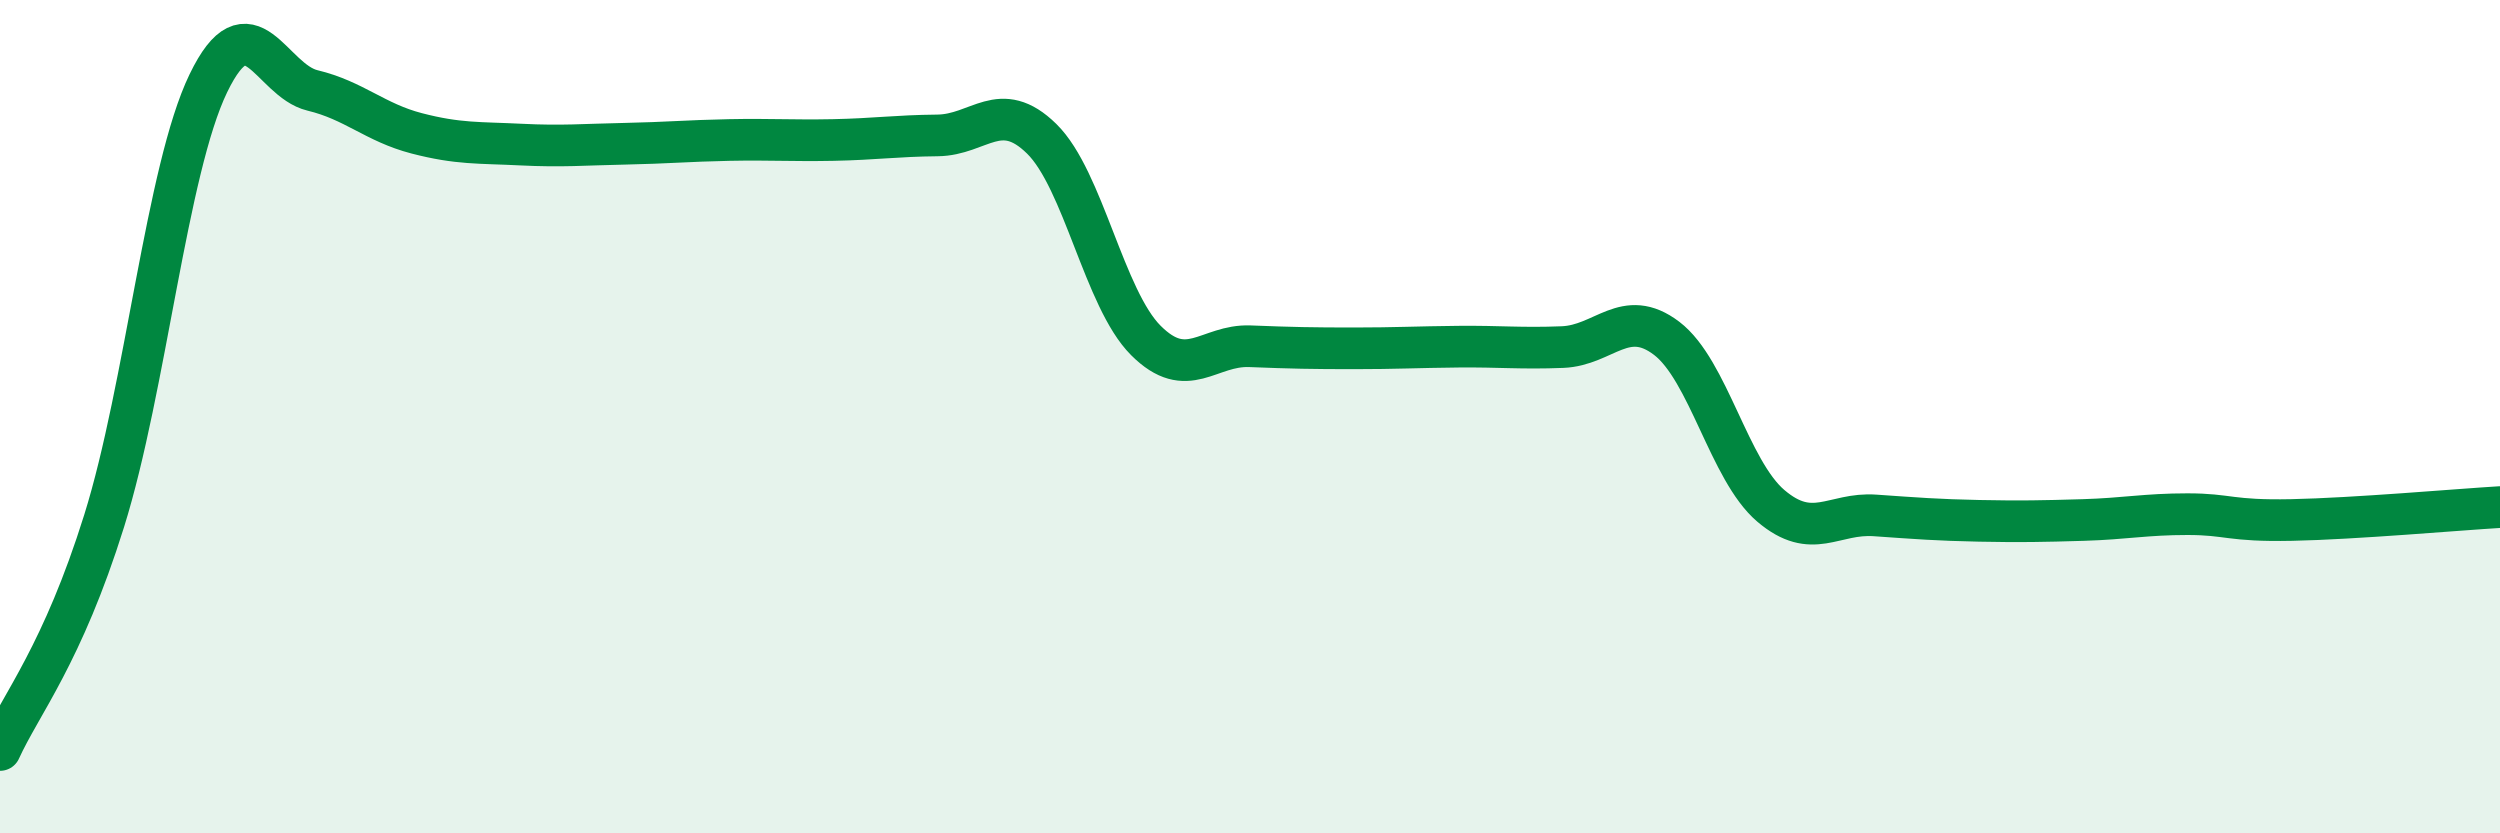 
    <svg width="60" height="20" viewBox="0 0 60 20" xmlns="http://www.w3.org/2000/svg">
      <path
        d="M 0,18 C 0.5,16.9 1.5,15.7 2.5,12.5 C 3.5,9.3 4,4.07 5,2 C 6,-0.07 6.5,1.93 7.5,2.17 C 8.5,2.41 9,2.94 10,3.2 C 11,3.46 11.5,3.42 12.5,3.47 C 13.5,3.52 14,3.47 15,3.45 C 16,3.43 16.5,3.38 17.5,3.36 C 18.5,3.34 19,3.38 20,3.36 C 21,3.34 21.5,3.26 22.5,3.25 C 23.5,3.24 24,2.35 25,3.33 C 26,4.31 26.5,7.17 27.5,8.17 C 28.5,9.17 29,8.27 30,8.31 C 31,8.35 31.5,8.36 32.5,8.36 C 33.5,8.36 34,8.33 35,8.32 C 36,8.31 36.5,8.37 37.5,8.33 C 38.5,8.29 39,7.36 40,8.12 C 41,8.88 41.5,11.29 42.5,12.14 C 43.5,12.99 44,12.3 45,12.37 C 46,12.44 46.5,12.48 47.5,12.5 C 48.5,12.52 49,12.51 50,12.48 C 51,12.45 51.5,12.34 52.5,12.34 C 53.5,12.34 53.5,12.51 55,12.48 C 56.5,12.45 59,12.23 60,12.17L60 20L0 20Z"
        fill="#008740"
        opacity="0.1"
        stroke-linecap="round"
        stroke-linejoin="round"
      />
      <path
        d="M 0,18 C 0.5,16.9 1.5,15.7 2.5,12.5 C 3.5,9.3 4,4.07 5,2 C 6,-0.07 6.5,1.93 7.5,2.17 C 8.5,2.41 9,2.94 10,3.2 C 11,3.46 11.5,3.42 12.5,3.47 C 13.5,3.52 14,3.47 15,3.45 C 16,3.43 16.5,3.38 17.5,3.36 C 18.5,3.34 19,3.38 20,3.36 C 21,3.34 21.5,3.26 22.5,3.25 C 23.5,3.24 24,2.35 25,3.33 C 26,4.31 26.5,7.17 27.5,8.17 C 28.5,9.17 29,8.27 30,8.31 C 31,8.35 31.5,8.36 32.5,8.36 C 33.5,8.36 34,8.33 35,8.32 C 36,8.31 36.5,8.37 37.5,8.33 C 38.5,8.29 39,7.36 40,8.12 C 41,8.88 41.5,11.29 42.5,12.14 C 43.5,12.99 44,12.3 45,12.37 C 46,12.44 46.5,12.48 47.5,12.5 C 48.5,12.52 49,12.51 50,12.48 C 51,12.45 51.5,12.34 52.5,12.34 C 53.5,12.34 53.5,12.51 55,12.48 C 56.5,12.45 59,12.23 60,12.17"
        stroke="#008740"
        stroke-width="1"
        fill="none"
        stroke-linecap="round"
        stroke-linejoin="round"
      />
    </svg>
  